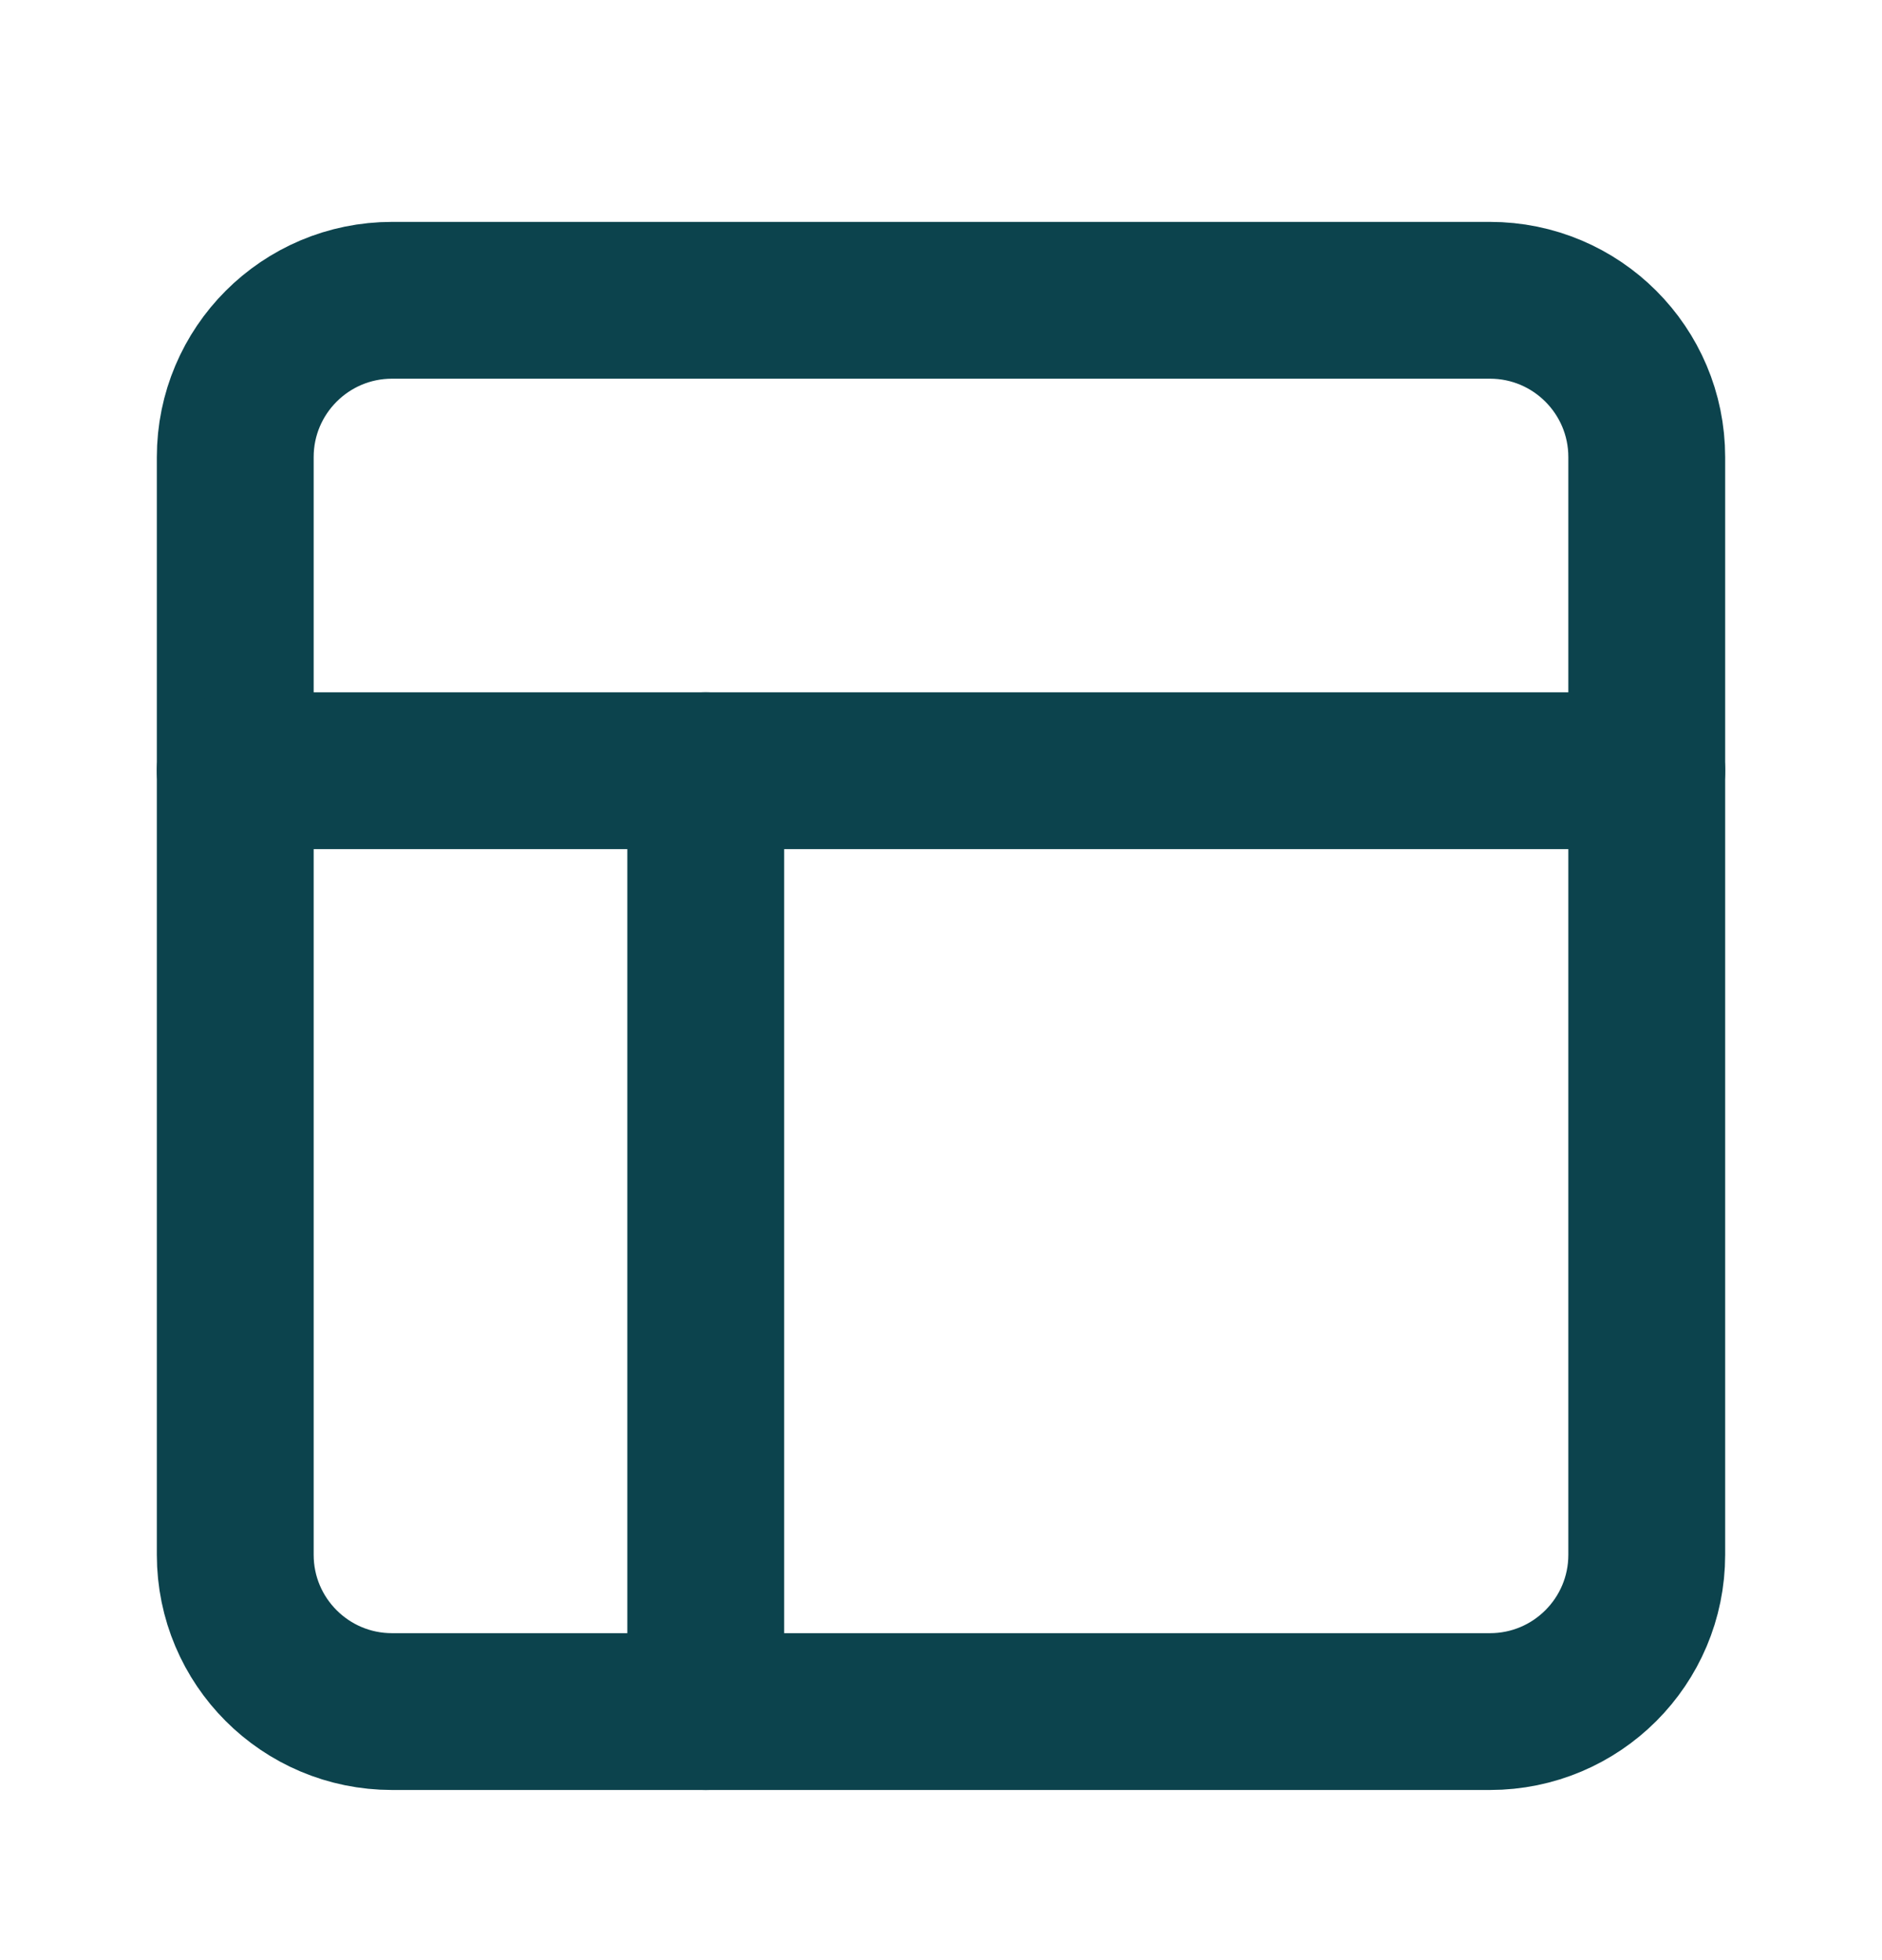 <svg width="24" height="25" viewBox="0 0 24 25" fill="none" xmlns="http://www.w3.org/2000/svg">
<path d="M19 3.83H5C3.895 3.83 3 4.726 3 5.83V19.83C3 20.935 3.895 21.83 5 21.83H19C20.105 21.83 21 20.935 21 19.83V5.83C21 4.726 20.105 3.83 19 3.83Z" stroke="#0C434D" stroke-width="2" stroke-linecap="round" stroke-linejoin="round"/>
<path d="M3 9.83H21" stroke="#0C434D" stroke-width="2" stroke-linecap="round" stroke-linejoin="round"/>
<path d="M9 21.83V9.83" stroke="#0C434D" stroke-width="2" stroke-linecap="round" stroke-linejoin="round"/>
</svg>
